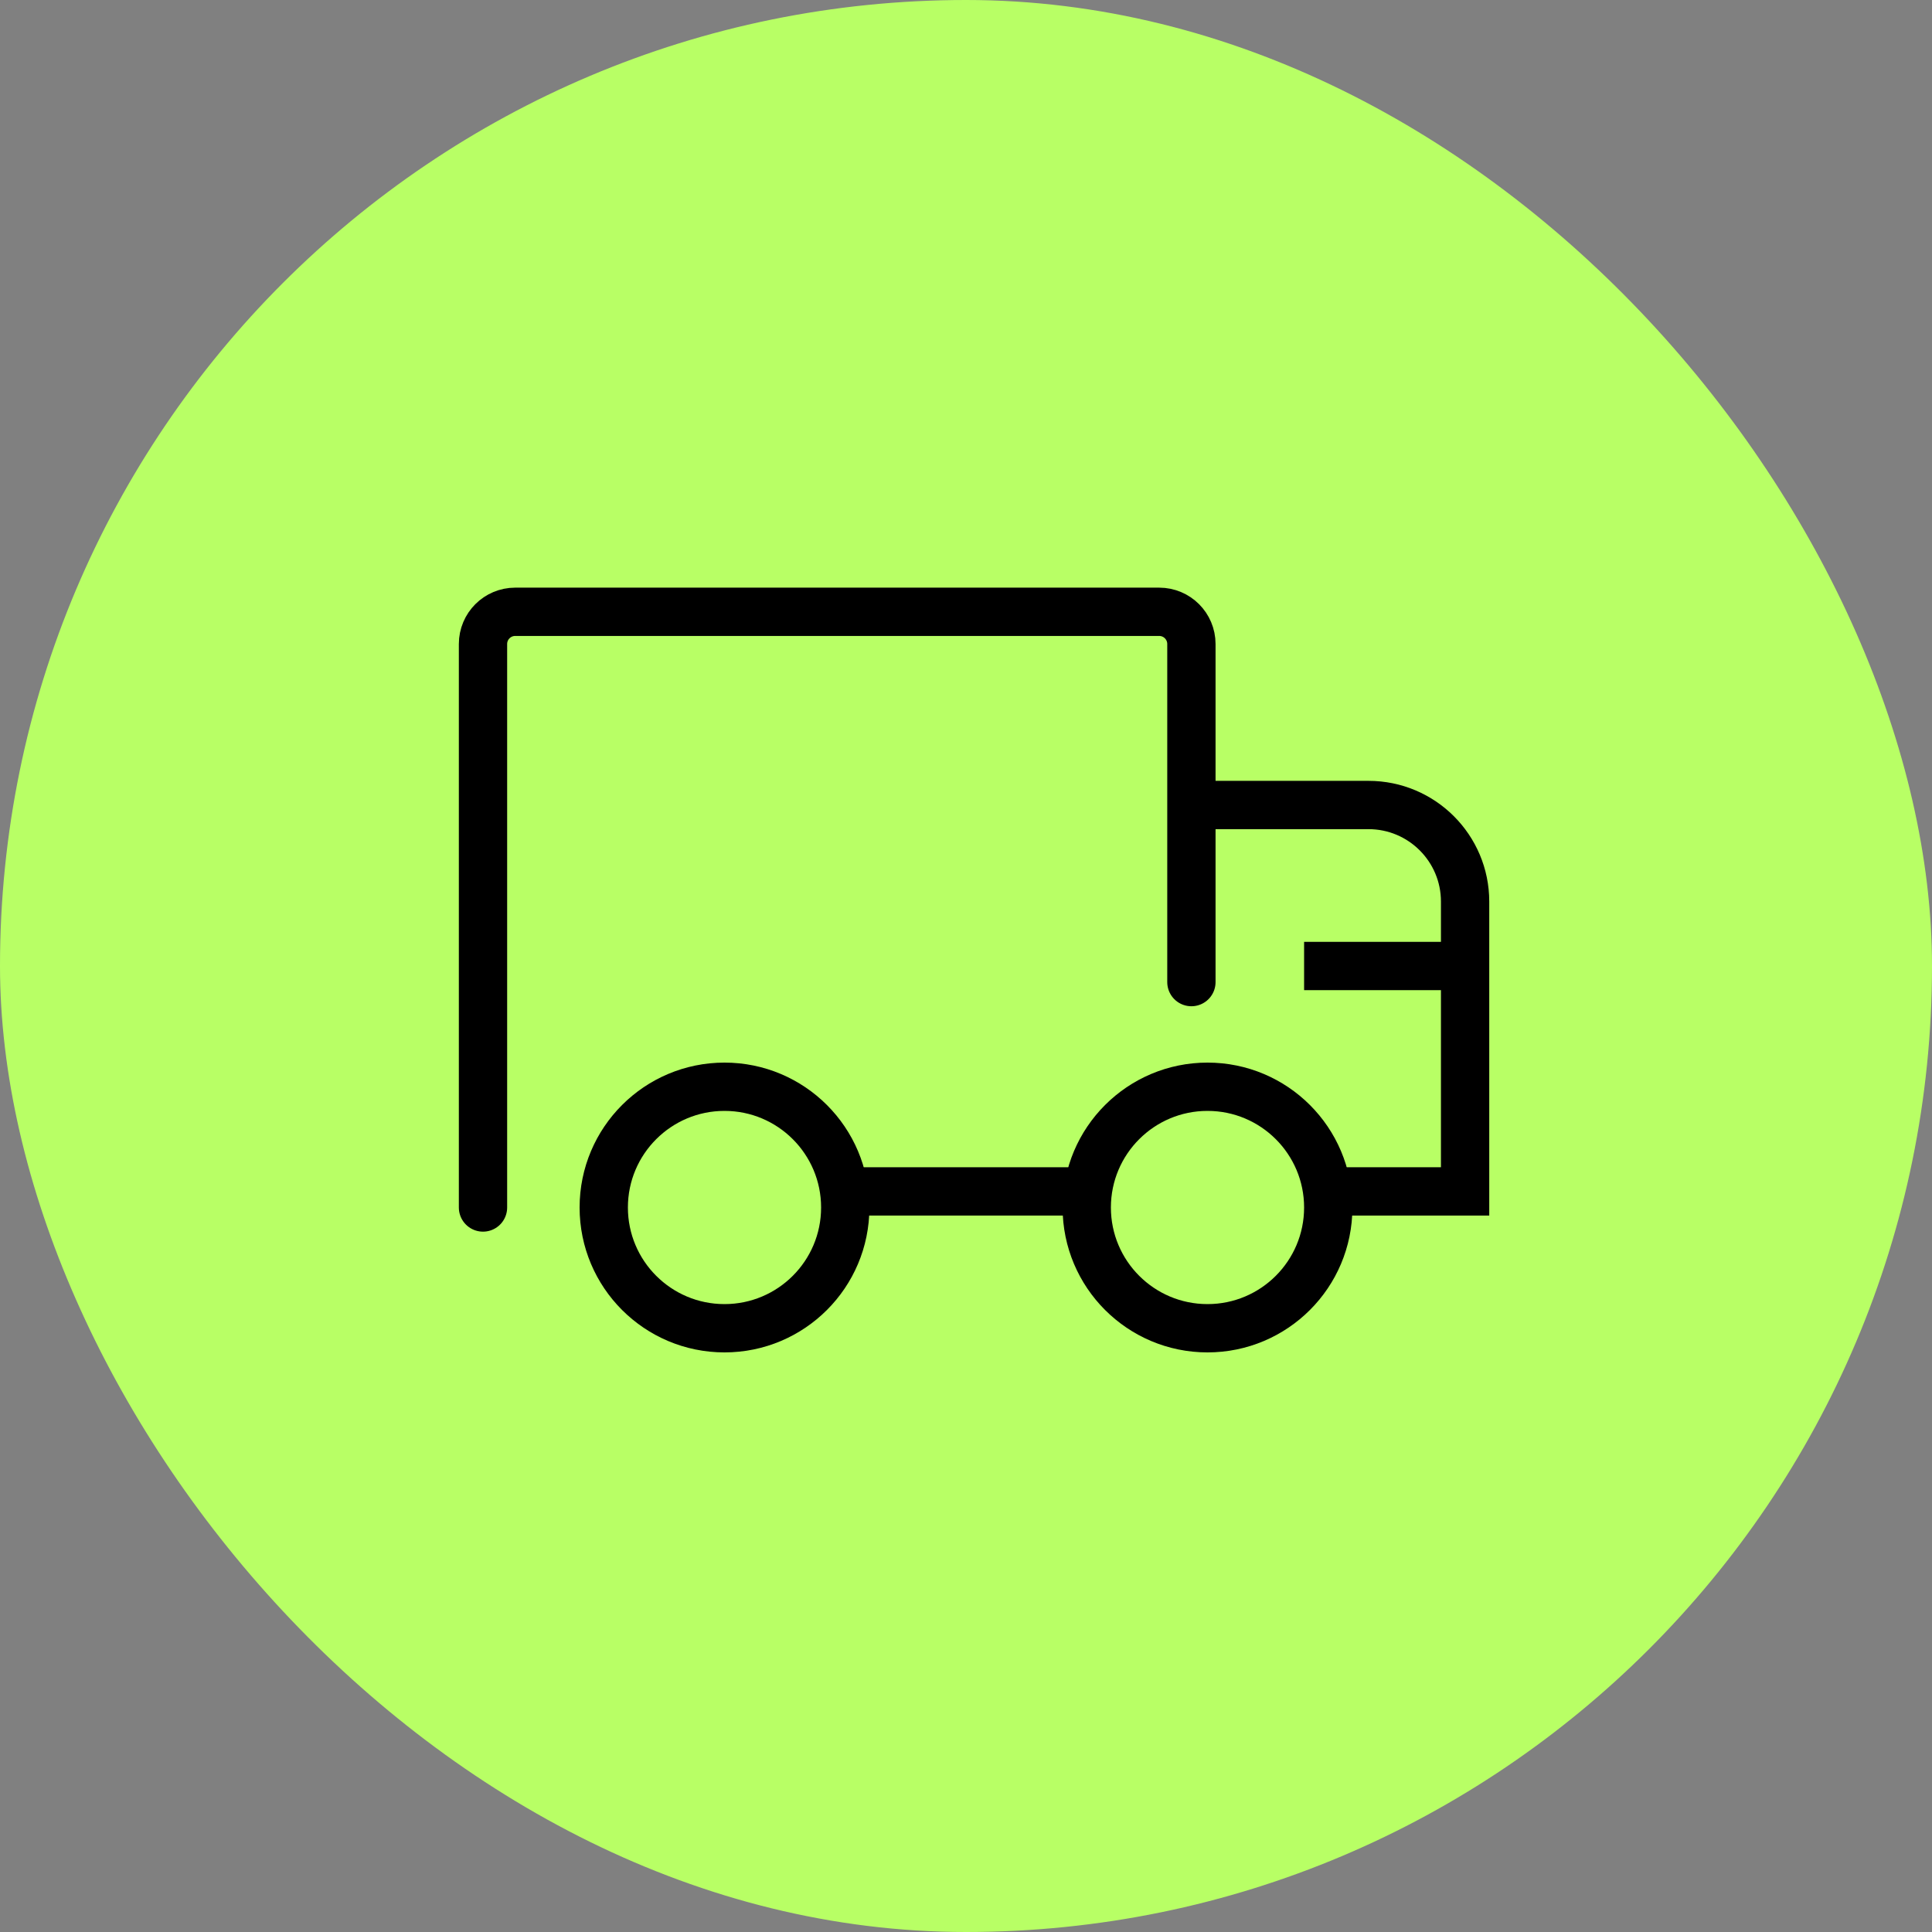 <svg xmlns="http://www.w3.org/2000/svg" width="60" height="60" viewBox="0 0 60 60" fill="none"><rect x="0" y="0" width="60" height="60" fill="#808080" stroke="none"/><rect width="60" height="60" rx="30" fill="#B8FF65"></rect><path d="M15 37.5V20C15 19.448 15.448 19 16 19H36C36.552 19 37 19.448 37 20V30.5" stroke="black" stroke-width="1.5" stroke-linecap="round"></path><path d="M37 25H42.5C44.157 25 45.5 26.343 45.5 28V37H41.5" stroke="black" stroke-width="1.5"></path><path d="M34 37H26.5" stroke="black" stroke-width="1.5"></path><circle cx="22.5" cy="37.5" r="3.75" stroke="black" stroke-width="1.5"></circle><circle cx="37.5" cy="37.5" r="3.75" stroke="black" stroke-width="1.5"></circle><path d="M45.5 30H40.5" stroke="black" stroke-width="1.5"></path></svg>